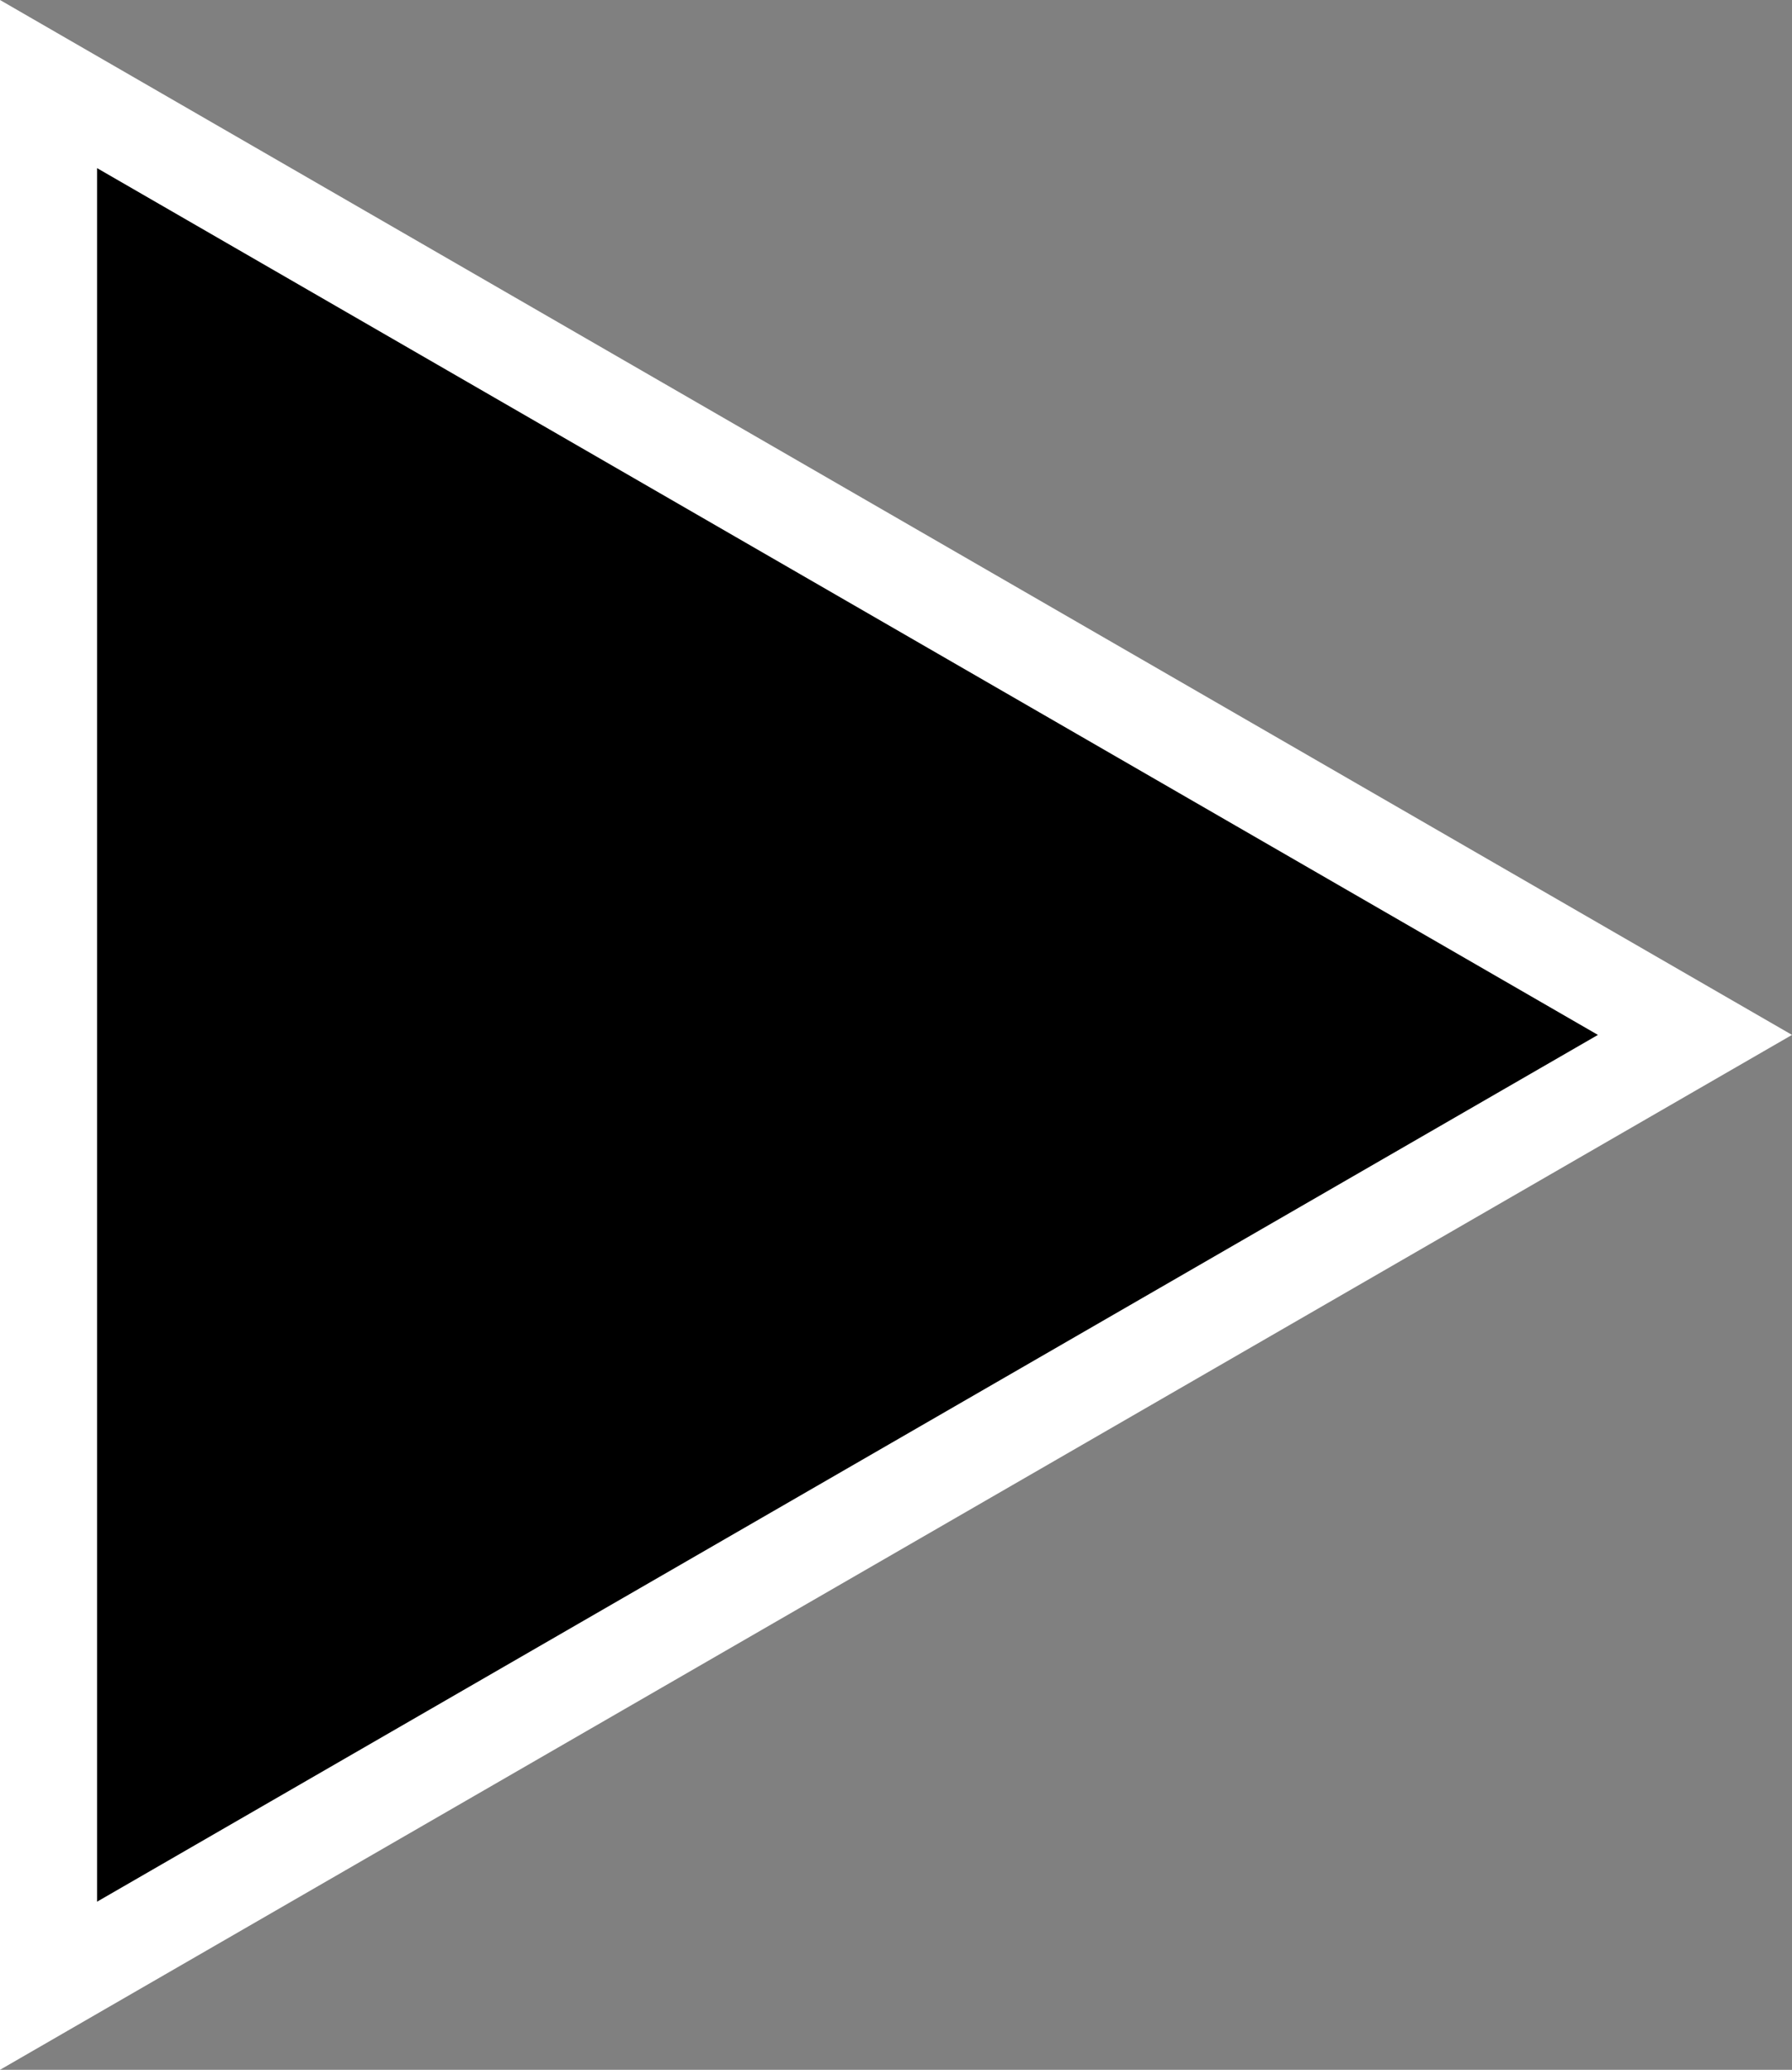 <?xml version="1.0" encoding="UTF-8"?><svg xmlns="http://www.w3.org/2000/svg" viewBox="0 0 627.37 724.42"><rect x="0" y="0" width="627.37" height="724.42" fill="#808080" stroke="none"/><defs><style>.d{fill:#fff;}</style></defs><g id="a"/><g id="b"><g id="c"><g><polygon points="593.4 362.21 16.99 29.42 16.99 695 593.4 362.21"/><path class="d" d="M0,724.42V0L627.37,362.21,0,724.42ZM33.98,58.84V665.58L559.42,362.21,33.98,58.84Z"/></g></g></g></svg>